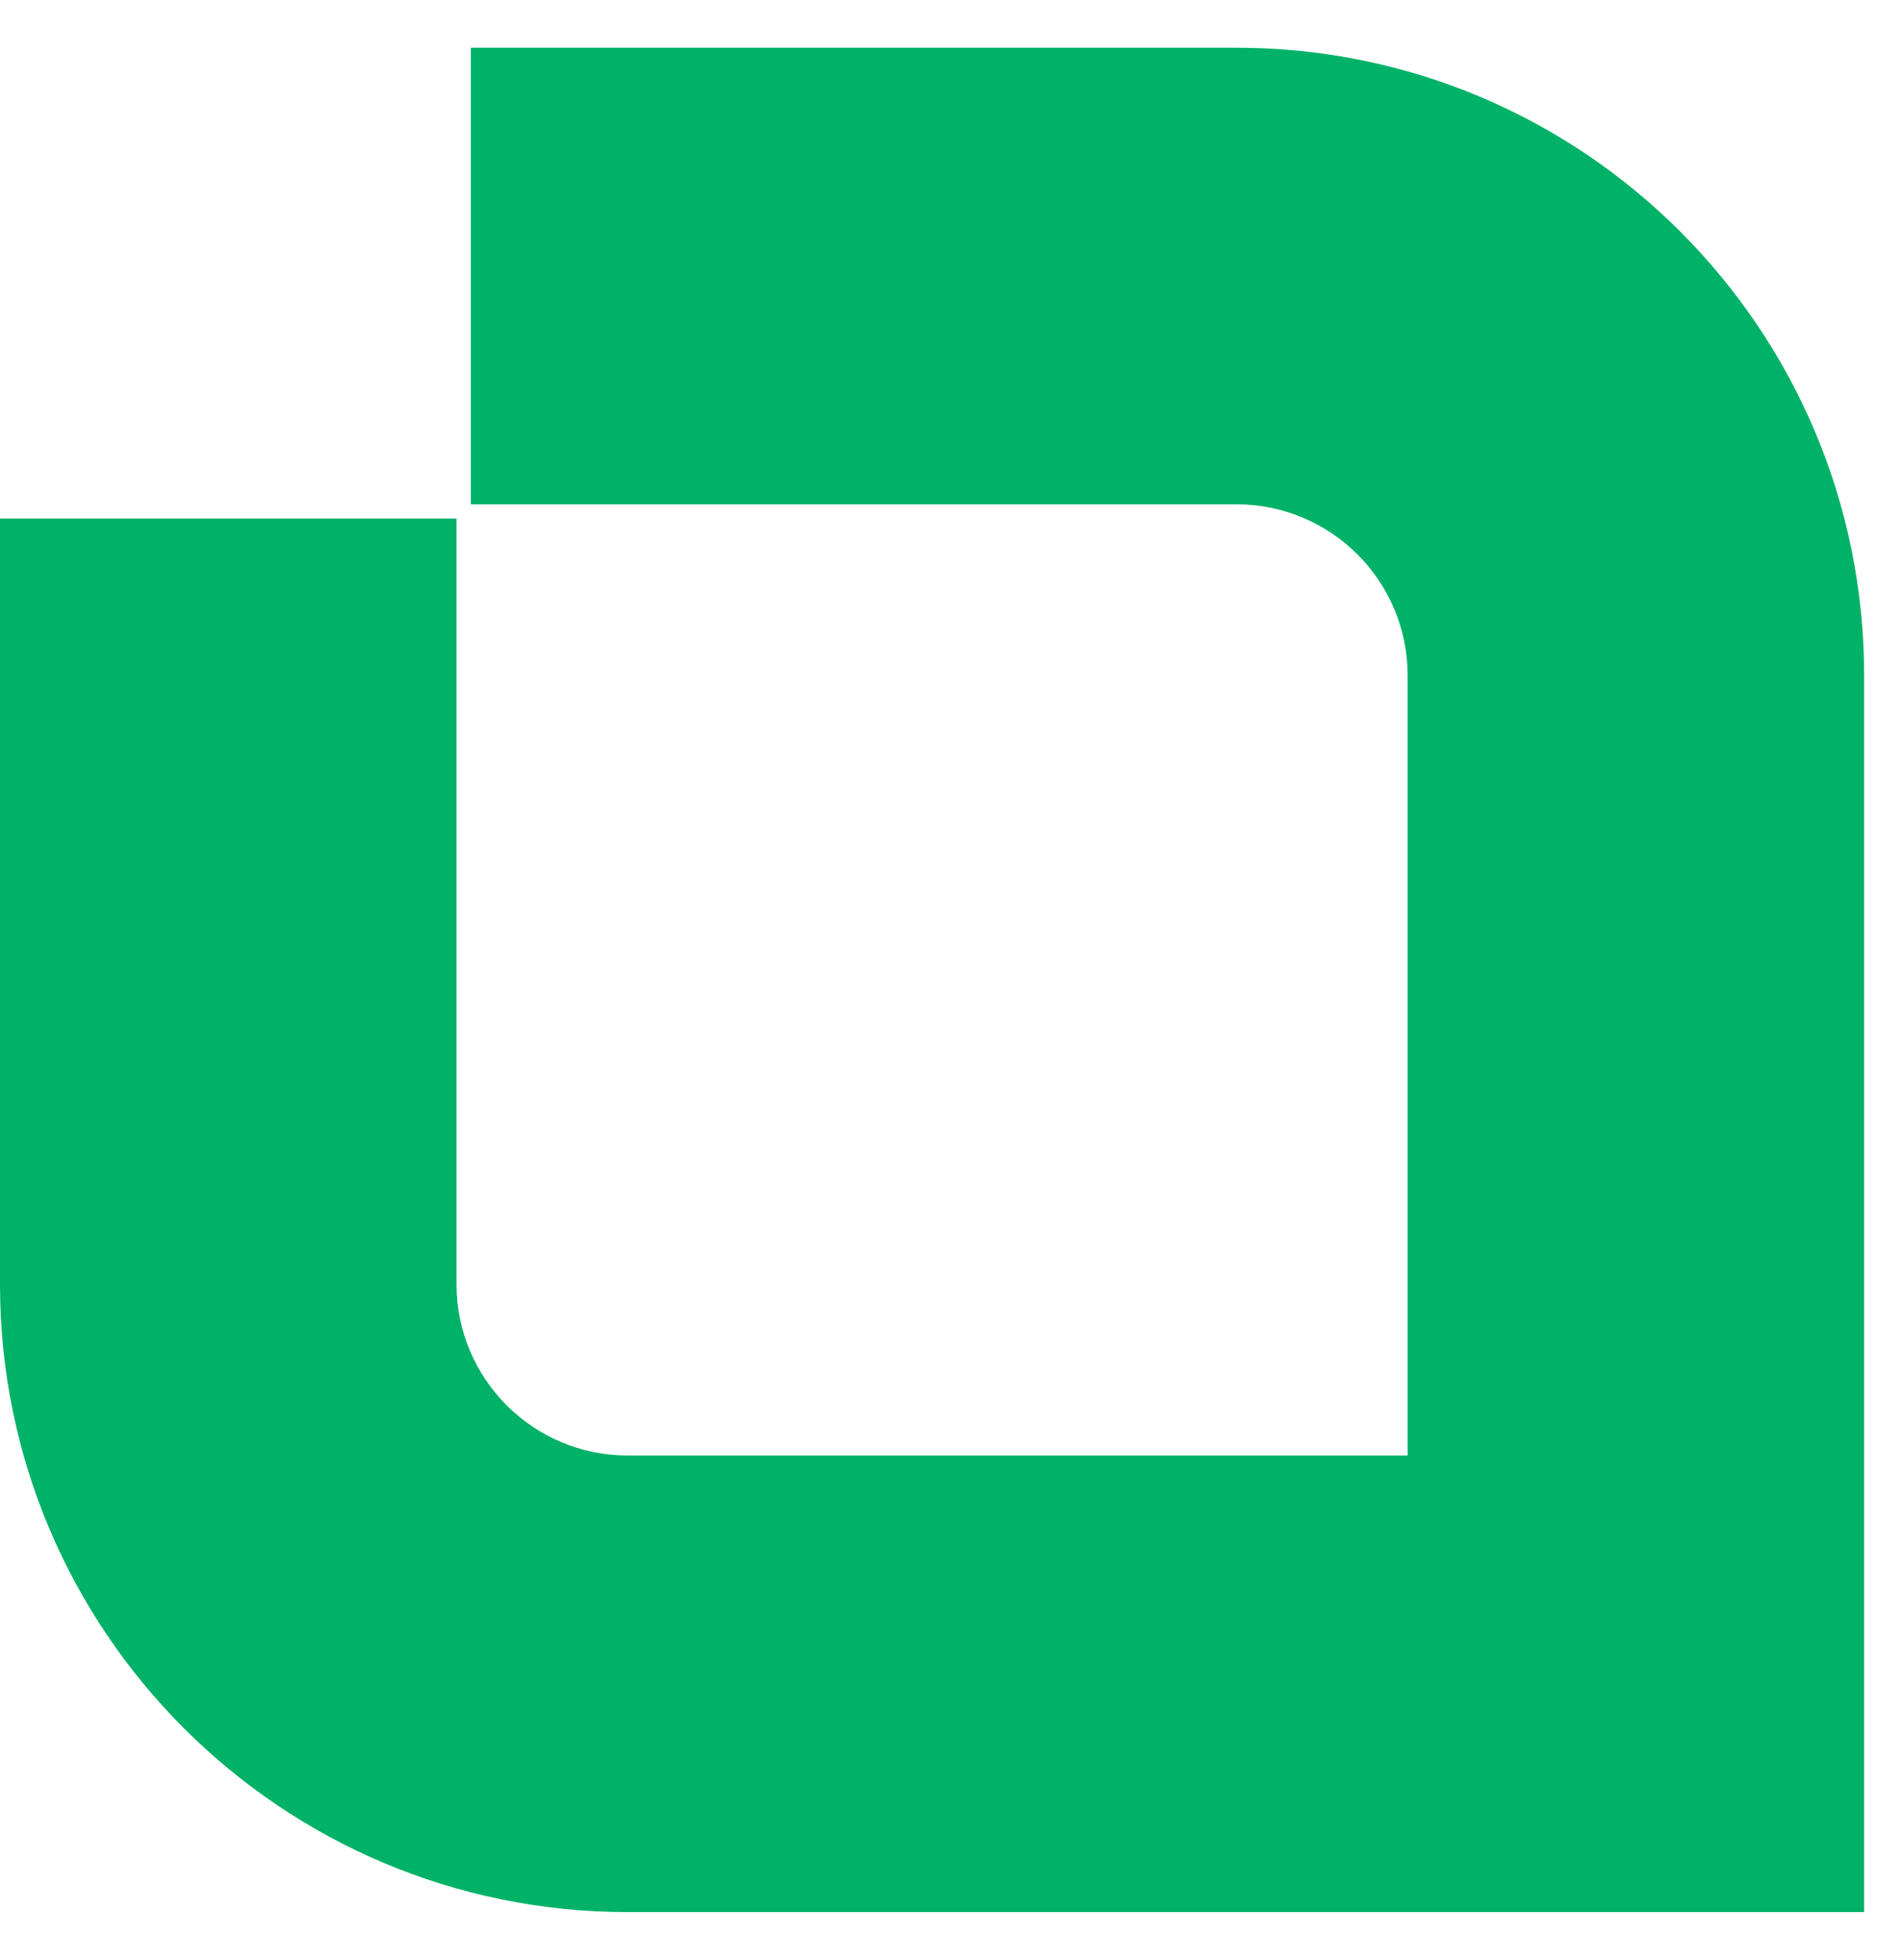 <svg width="33" height="34" viewBox="0 0 33 34" fill="none" xmlns="http://www.w3.org/2000/svg">
<path fill-rule="evenodd" clip-rule="evenodd" d="M8.168 8.749H21.452C23.093 8.749 24.423 10.079 24.423 11.719V25.251H10.891C9.251 25.251 7.921 23.921 7.921 22.28V8.996H0V22.28C0 28.296 4.876 33.172 10.891 33.172H24.423H32.343V25.251V11.719C32.343 5.704 27.467 0.828 21.452 0.828H8.168V8.749Z" fill="#00B267"/>
</svg>
